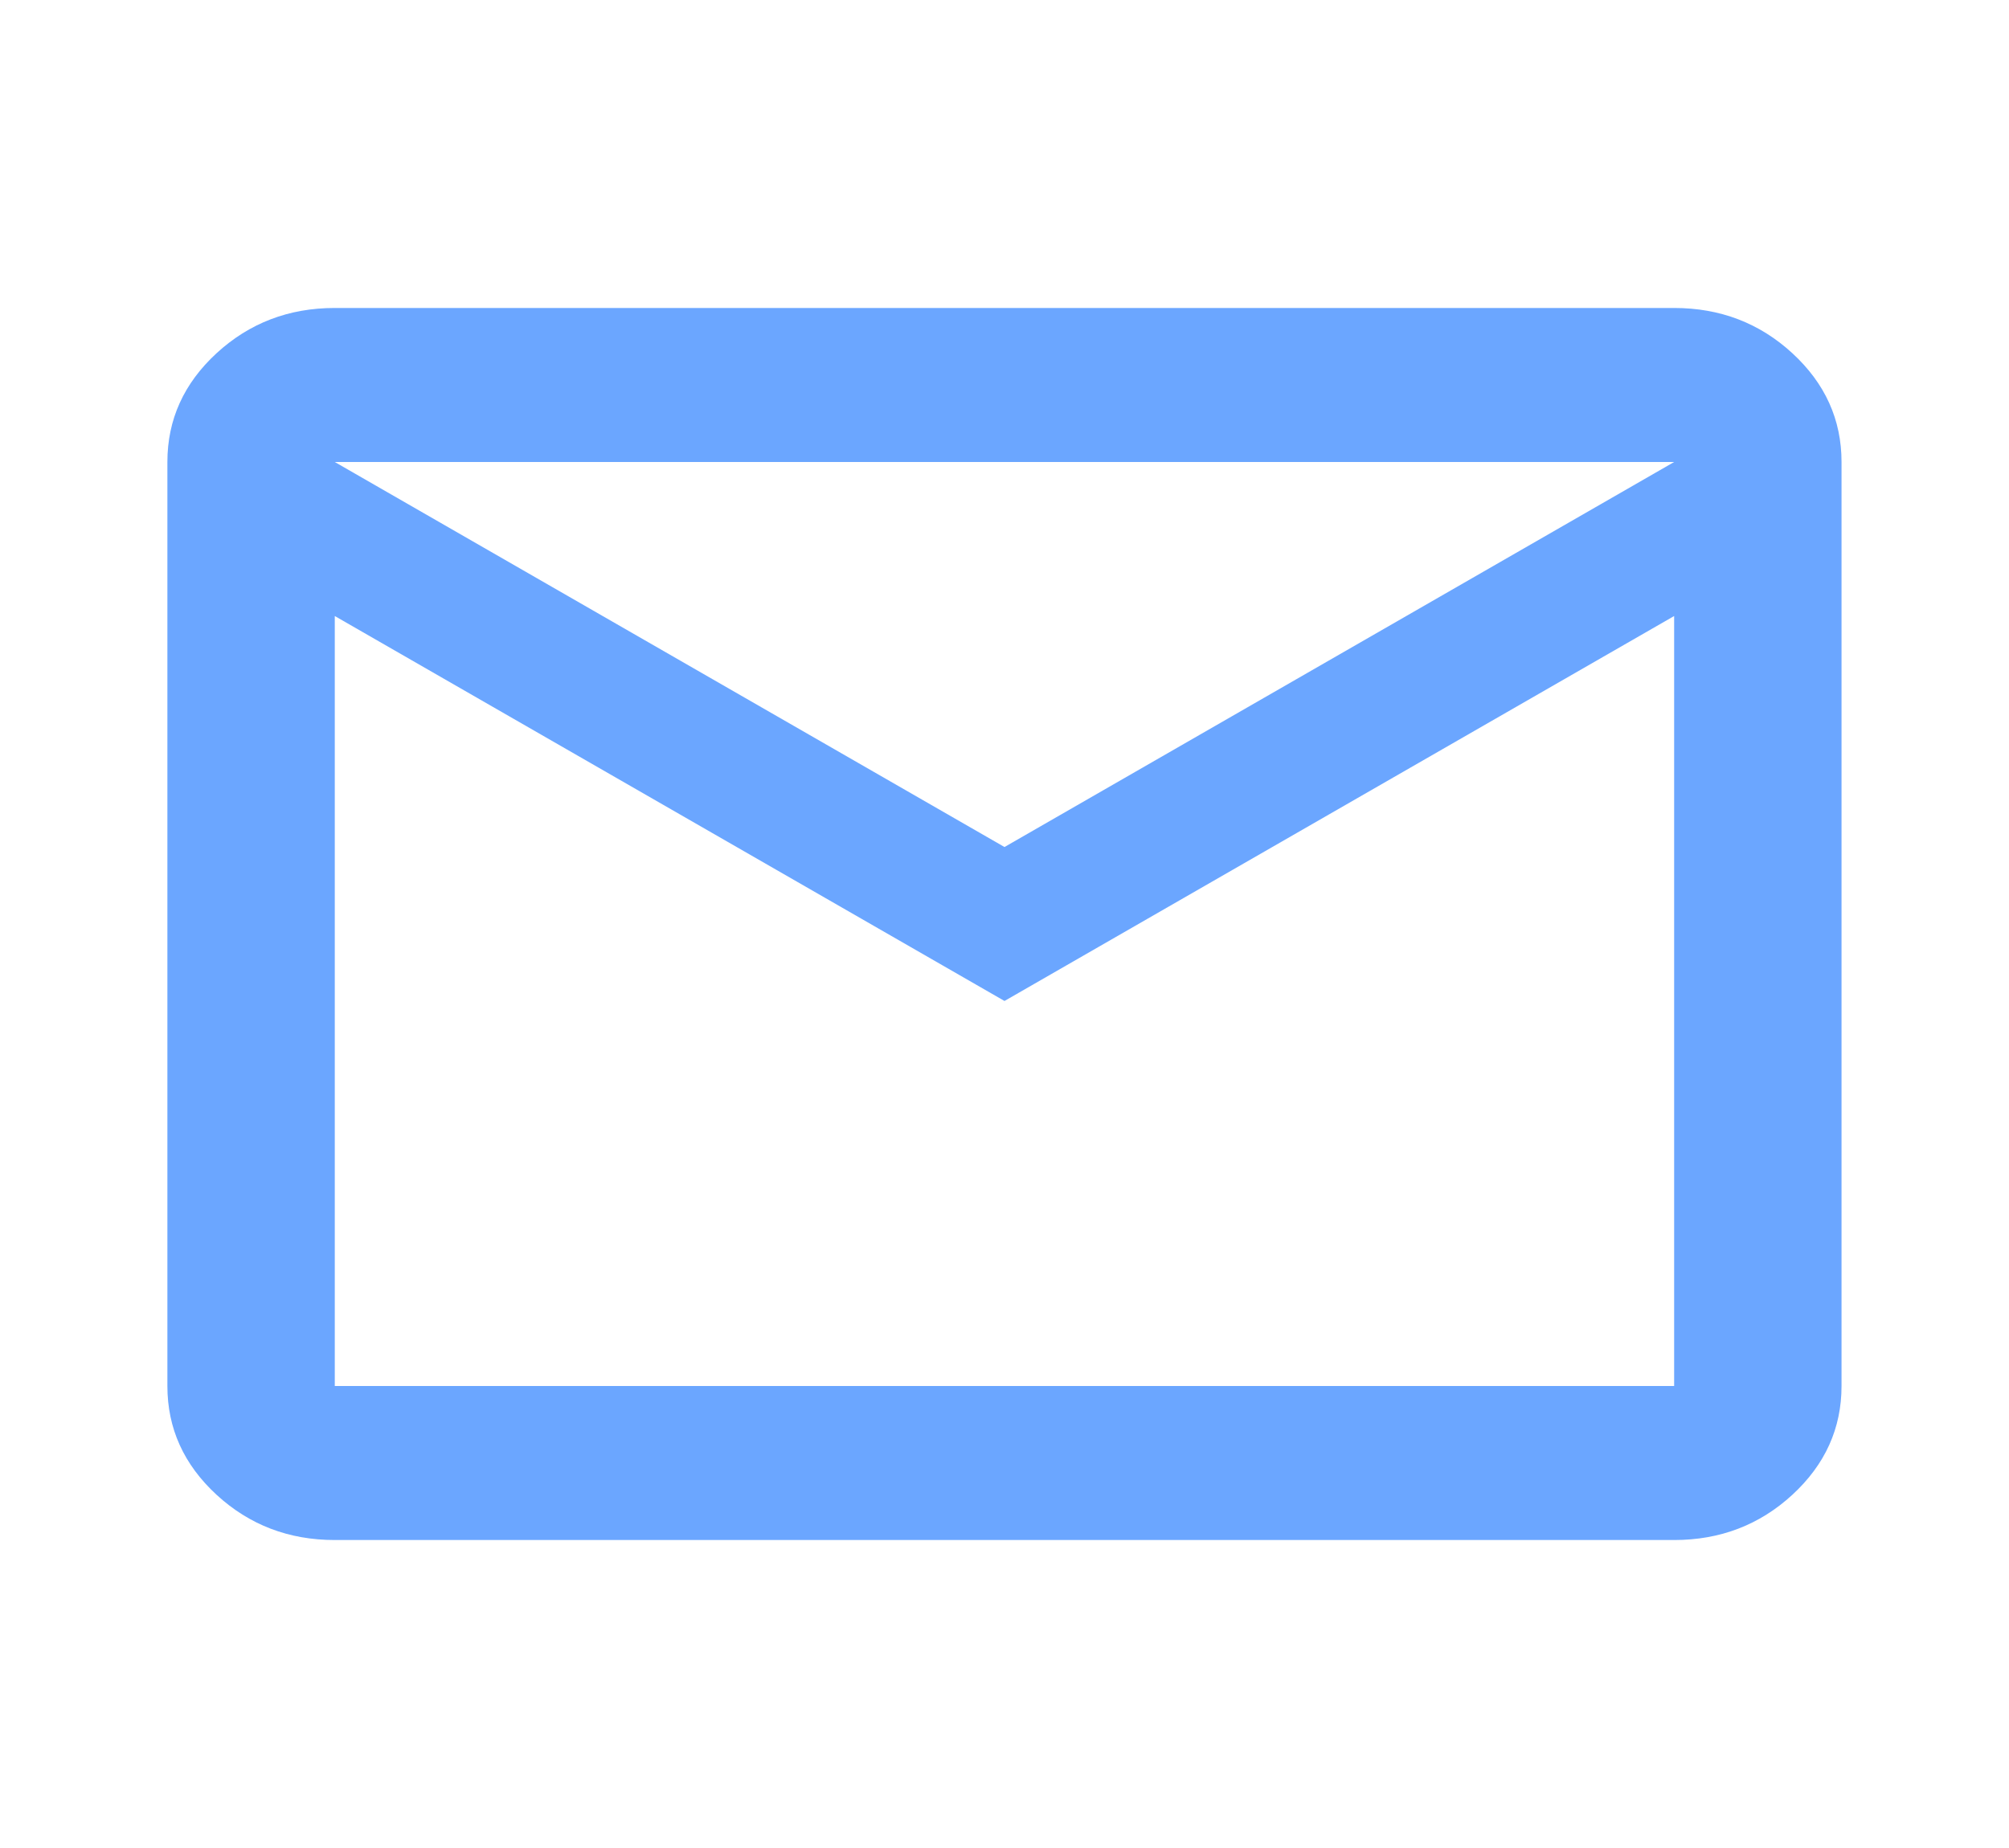 <?xml version="1.0" encoding="UTF-8"?> <svg xmlns="http://www.w3.org/2000/svg" width="25" height="23" viewBox="0 0 25 23" fill="none"><path d="M4.166 19.167C3.593 19.167 3.103 18.979 2.695 18.604C2.287 18.228 2.083 17.777 2.083 17.25V5.75C2.083 5.223 2.287 4.772 2.695 4.396C3.103 4.021 3.593 3.833 4.166 3.833H20.833C21.406 3.833 21.896 4.021 22.304 4.396C22.712 4.772 22.916 5.223 22.916 5.75V17.25C22.916 17.777 22.712 18.228 22.304 18.604C21.896 18.979 21.406 19.167 20.833 19.167H4.166ZM12.5 12.458L4.166 7.667V17.25H20.833V7.667L12.5 12.458ZM12.5 10.542L20.833 5.75H4.166L12.5 10.542ZM4.166 7.667V5.75V17.25V7.667Z" fill="#6BA6FF"></path></svg> 